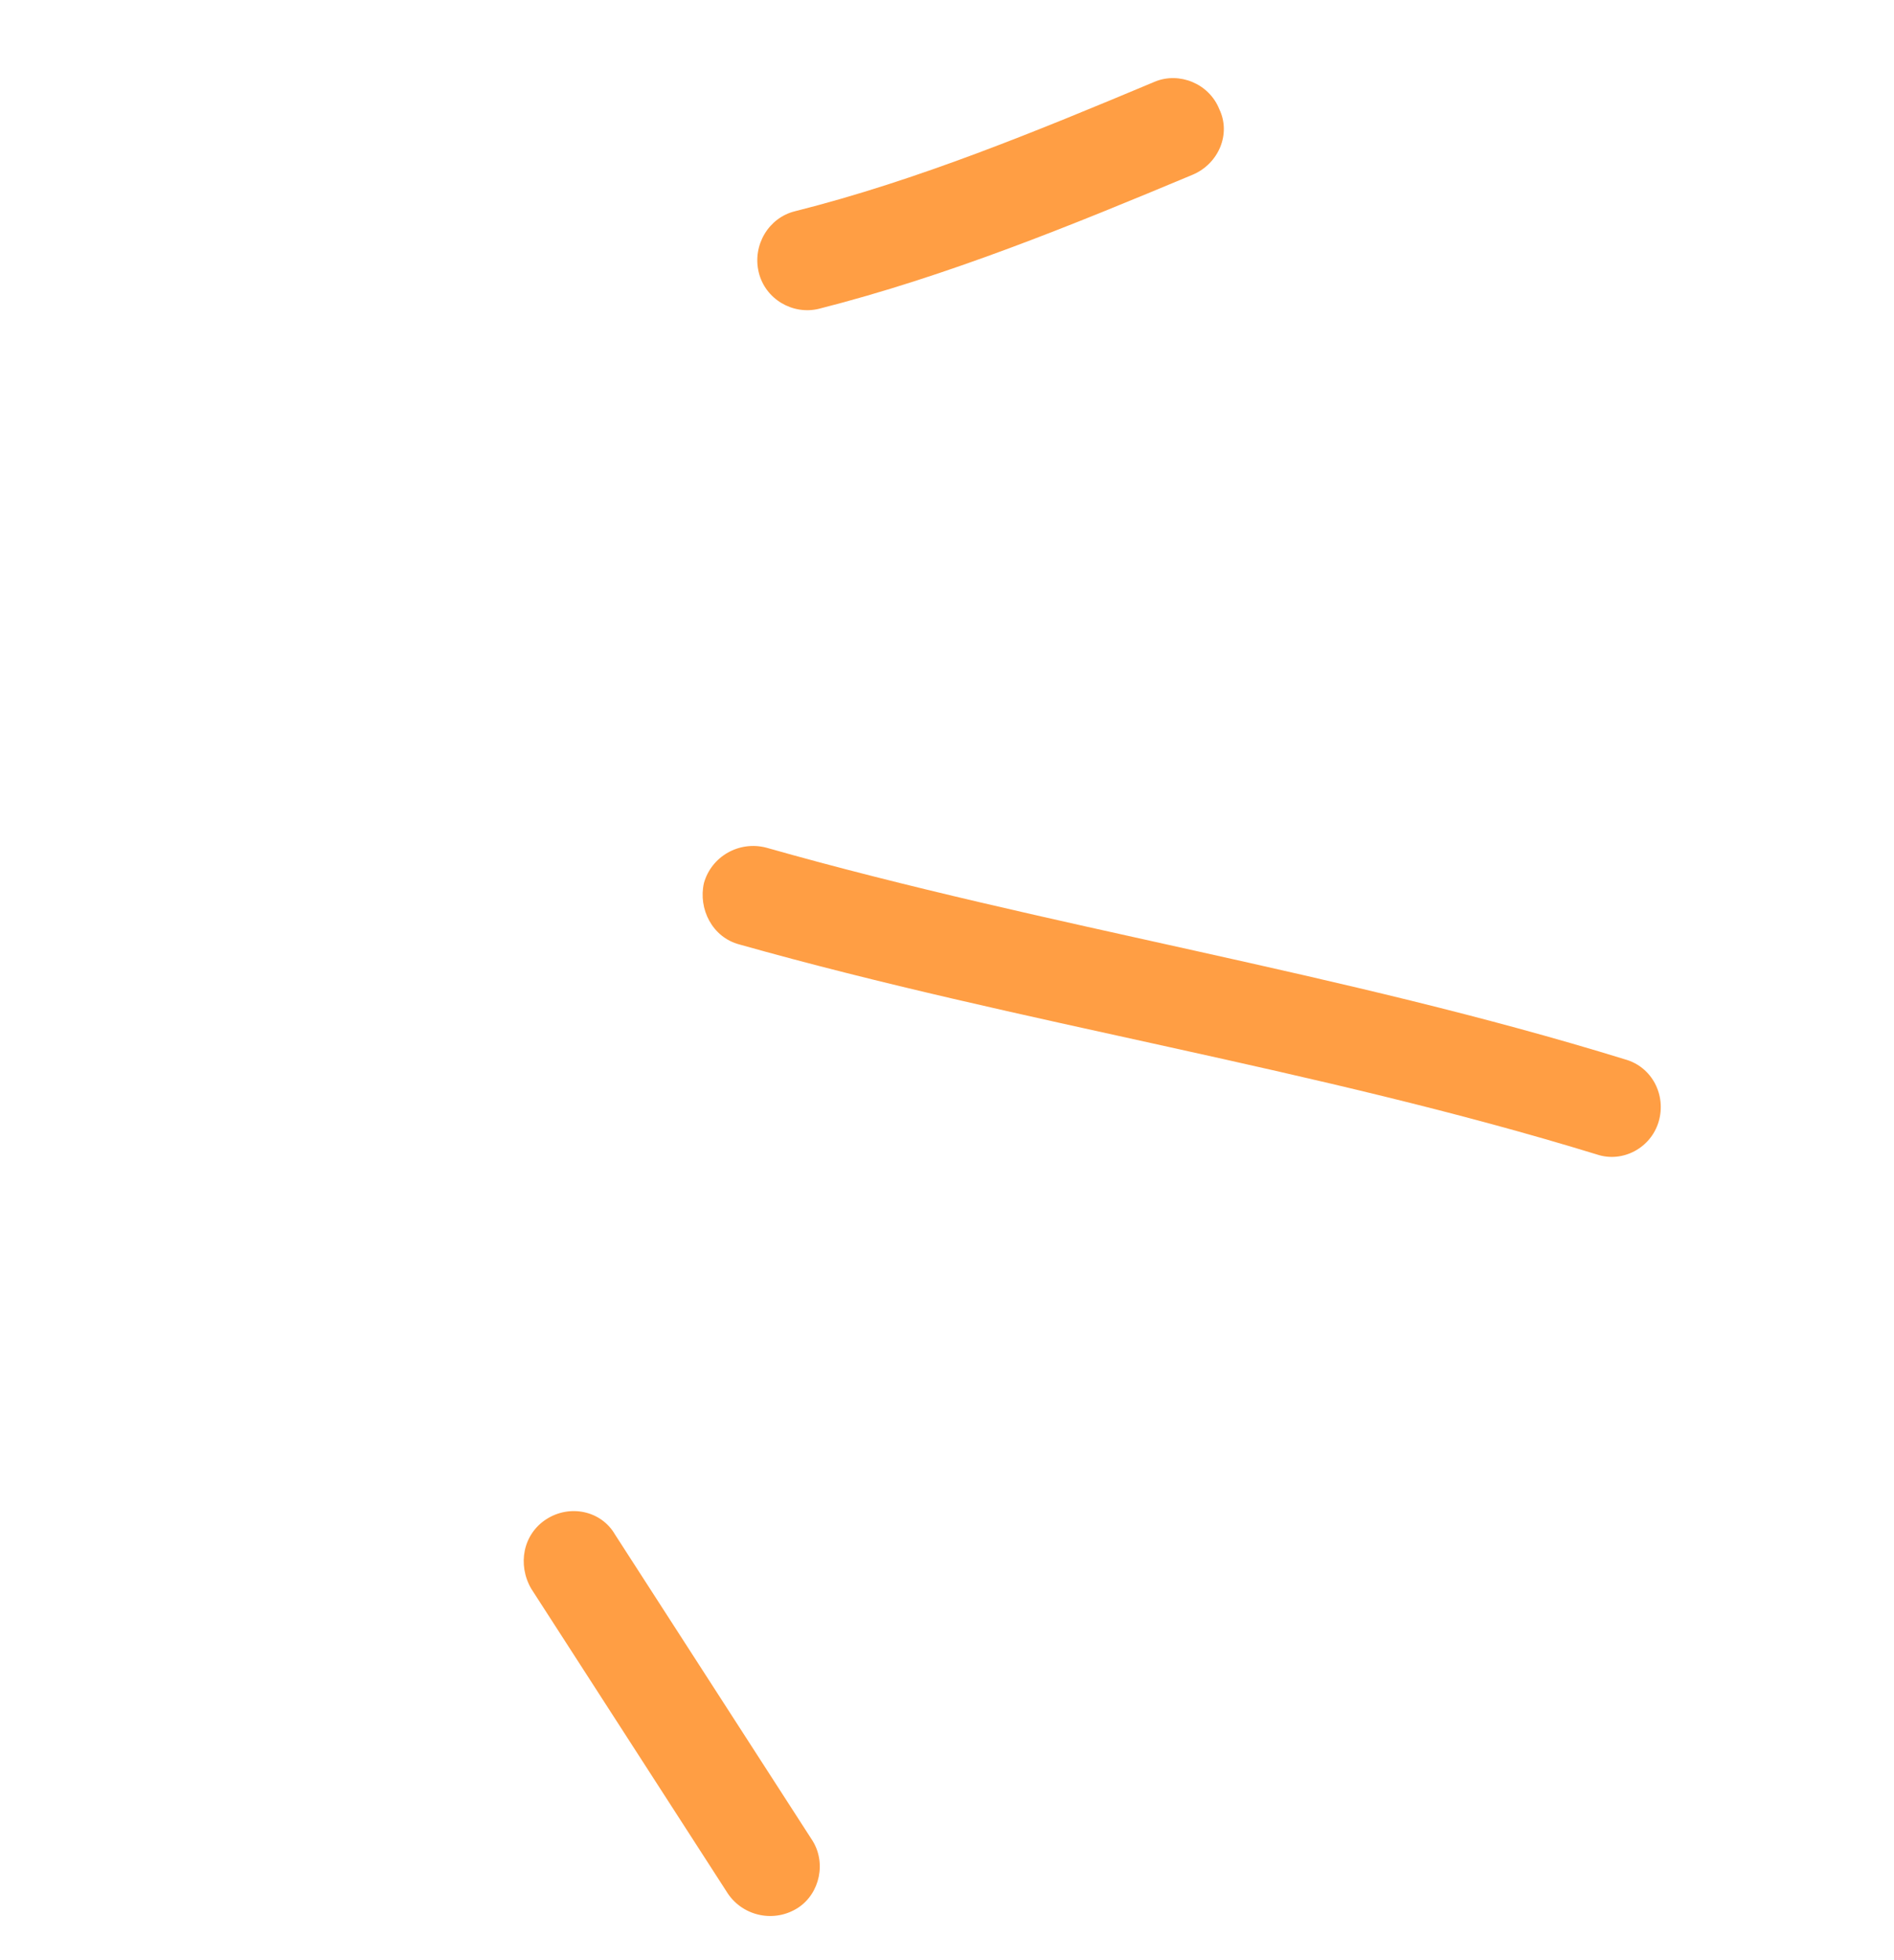 <?xml version="1.0" encoding="UTF-8"?> <svg xmlns="http://www.w3.org/2000/svg" width="87" height="90" viewBox="0 0 87 90" fill="none"> <path fill-rule="evenodd" clip-rule="evenodd" d="M37.618 14.178C43.52 12.68 49.249 10.336 54.785 8.022C55.975 7.52 56.558 6.151 56.008 5.014C55.536 3.831 54.166 3.29 53.055 3.747C47.693 5.993 42.146 8.286 36.514 9.7C35.31 9.996 34.555 11.252 34.85 12.495C35.144 13.736 36.415 14.473 37.618 14.178Z" fill="#FF9E44"></path> <path fill-rule="evenodd" clip-rule="evenodd" d="M33.962 43.364C46.968 47.031 60.381 49.025 73.358 53.009C74.536 53.401 75.829 52.712 76.189 51.503C76.548 50.294 75.897 48.986 74.641 48.639C61.649 44.631 48.222 42.613 35.202 38.921C33.956 38.594 32.682 39.315 32.335 40.544C32.066 41.727 32.716 43.036 33.962 43.364Z" fill="#FF9E44"></path> <path fill-rule="evenodd" clip-rule="evenodd" d="M37.274 84.44C34.267 79.779 31.259 75.119 28.251 70.458C27.616 69.359 26.175 69.06 25.096 69.754C24.017 70.449 23.765 71.842 24.4 72.942C27.412 77.61 30.424 82.278 33.435 86.945C34.149 87.999 35.587 88.292 36.663 87.591C37.659 86.937 37.988 85.492 37.274 84.44Z" fill="#FF9E44"></path> </svg> 